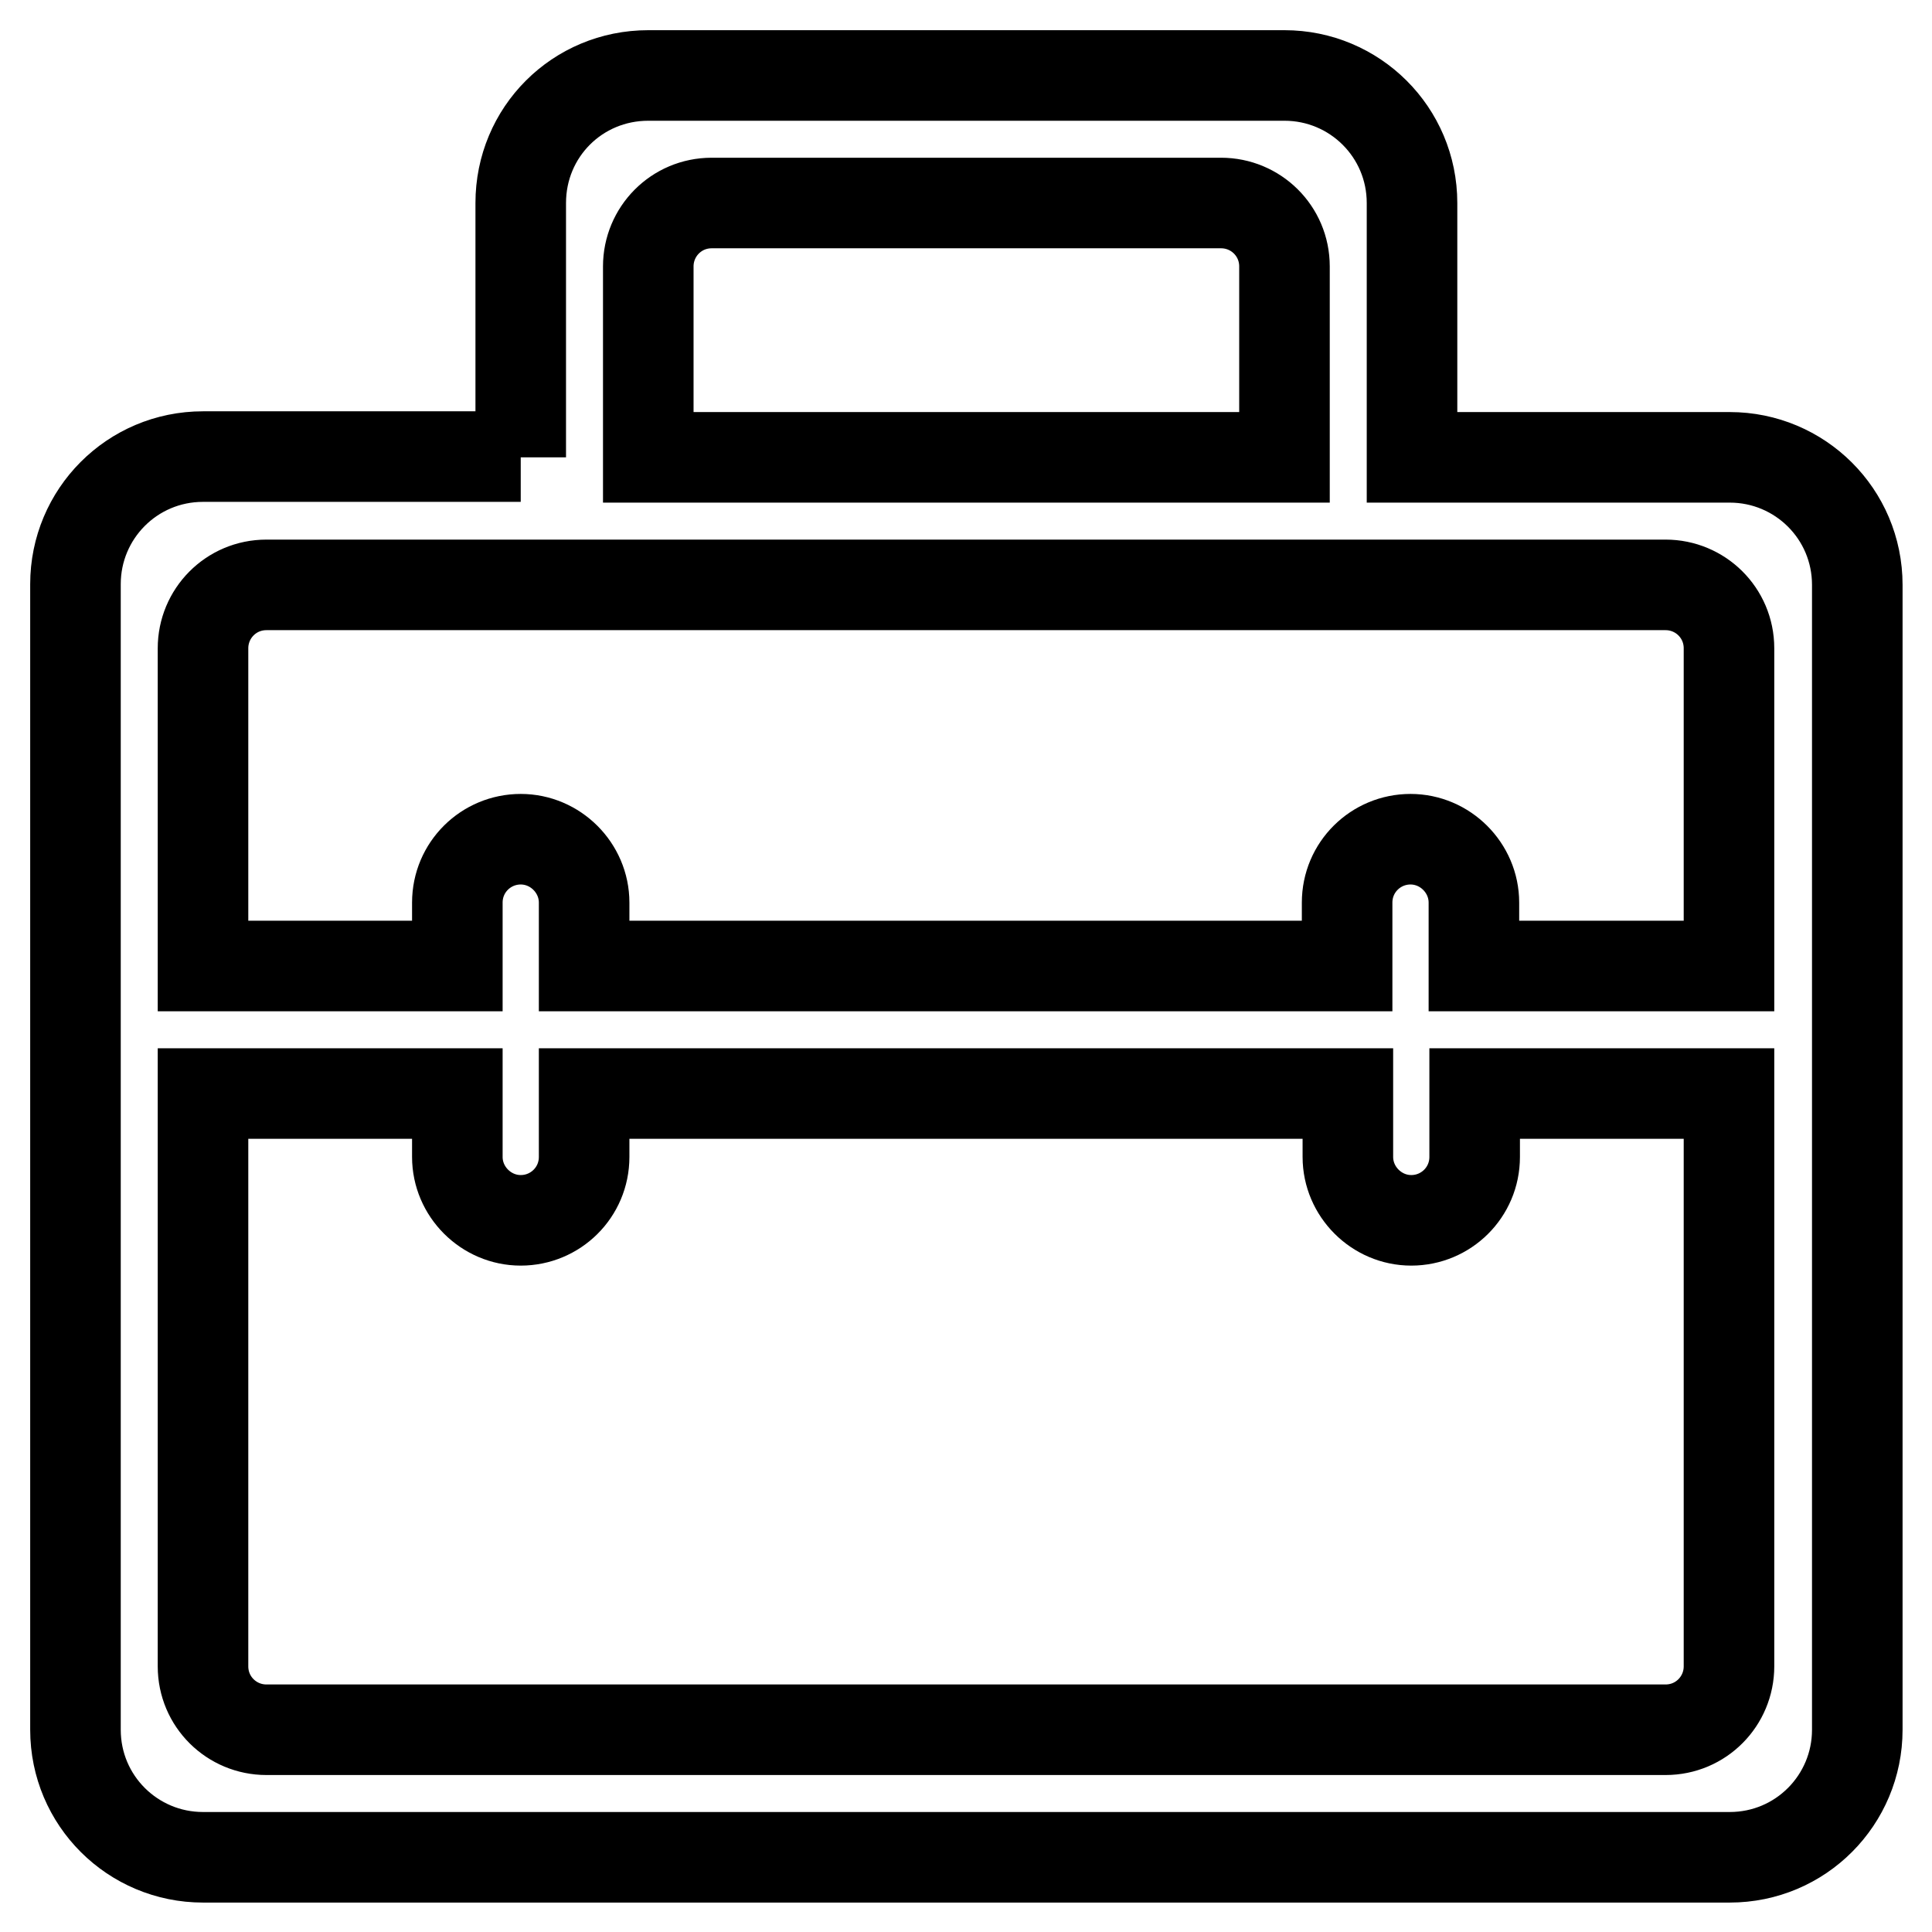 <?xml version="1.0" encoding="utf-8"?>
<!-- Svg Vector Icons : http://www.onlinewebfonts.com/icon -->
<!DOCTYPE svg PUBLIC "-//W3C//DTD SVG 1.1//EN" "http://www.w3.org/Graphics/SVG/1.1/DTD/svg11.dtd">
<svg version="1.1" xmlns="http://www.w3.org/2000/svg" xmlns:xlink="http://www.w3.org/1999/xlink" x="0px" y="0px" viewBox="0 0 256 256" enable-background="new 0 0 256 256" xml:space="preserve">
<g> <path stroke-width="12" fill-opacity="0" stroke="#000000"  d="M69,60.6V26.9C69,17.5,76.5,10,85.9,10h84.3c9.3,0,16.9,7.5,16.9,16.9v33.7h42.1c9.3,0,16.9,7.5,16.9,16.9 v151.7c0,9.3-7.5,16.9-16.9,16.9H26.9c-9.3,0-16.9-7.5-16.9-16.9V77.4c0-9.3,7.5-16.9,16.9-16.9H69z M195.4,128h33.7V85.9 c0-4.7-3.8-8.4-8.4-8.4H35.3c-4.7,0-8.4,3.8-8.4,8.4V128h33.7v-8.4c0-4.7,3.8-8.4,8.4-8.4s8.4,3.8,8.4,8.4v8.4h101.1v-8.4 c0-4.7,3.8-8.4,8.4-8.4s8.4,3.8,8.4,8.4V128z M195.4,144.9v8.4c0,4.7-3.8,8.4-8.4,8.4s-8.4-3.8-8.4-8.4v-8.4H77.4v8.4 c0,4.7-3.8,8.4-8.4,8.4s-8.4-3.8-8.4-8.4v-8.4H26.9v75.9c0,4.7,3.8,8.4,8.4,8.4h185.4c4.7,0,8.4-3.8,8.4-8.4v-75.9H195.4z  M94.3,26.9c-4.7,0-8.4,3.8-8.4,8.4v25.3h84.3V35.3c0-4.7-3.8-8.4-8.4-8.4H94.3z"/></g>
</svg>